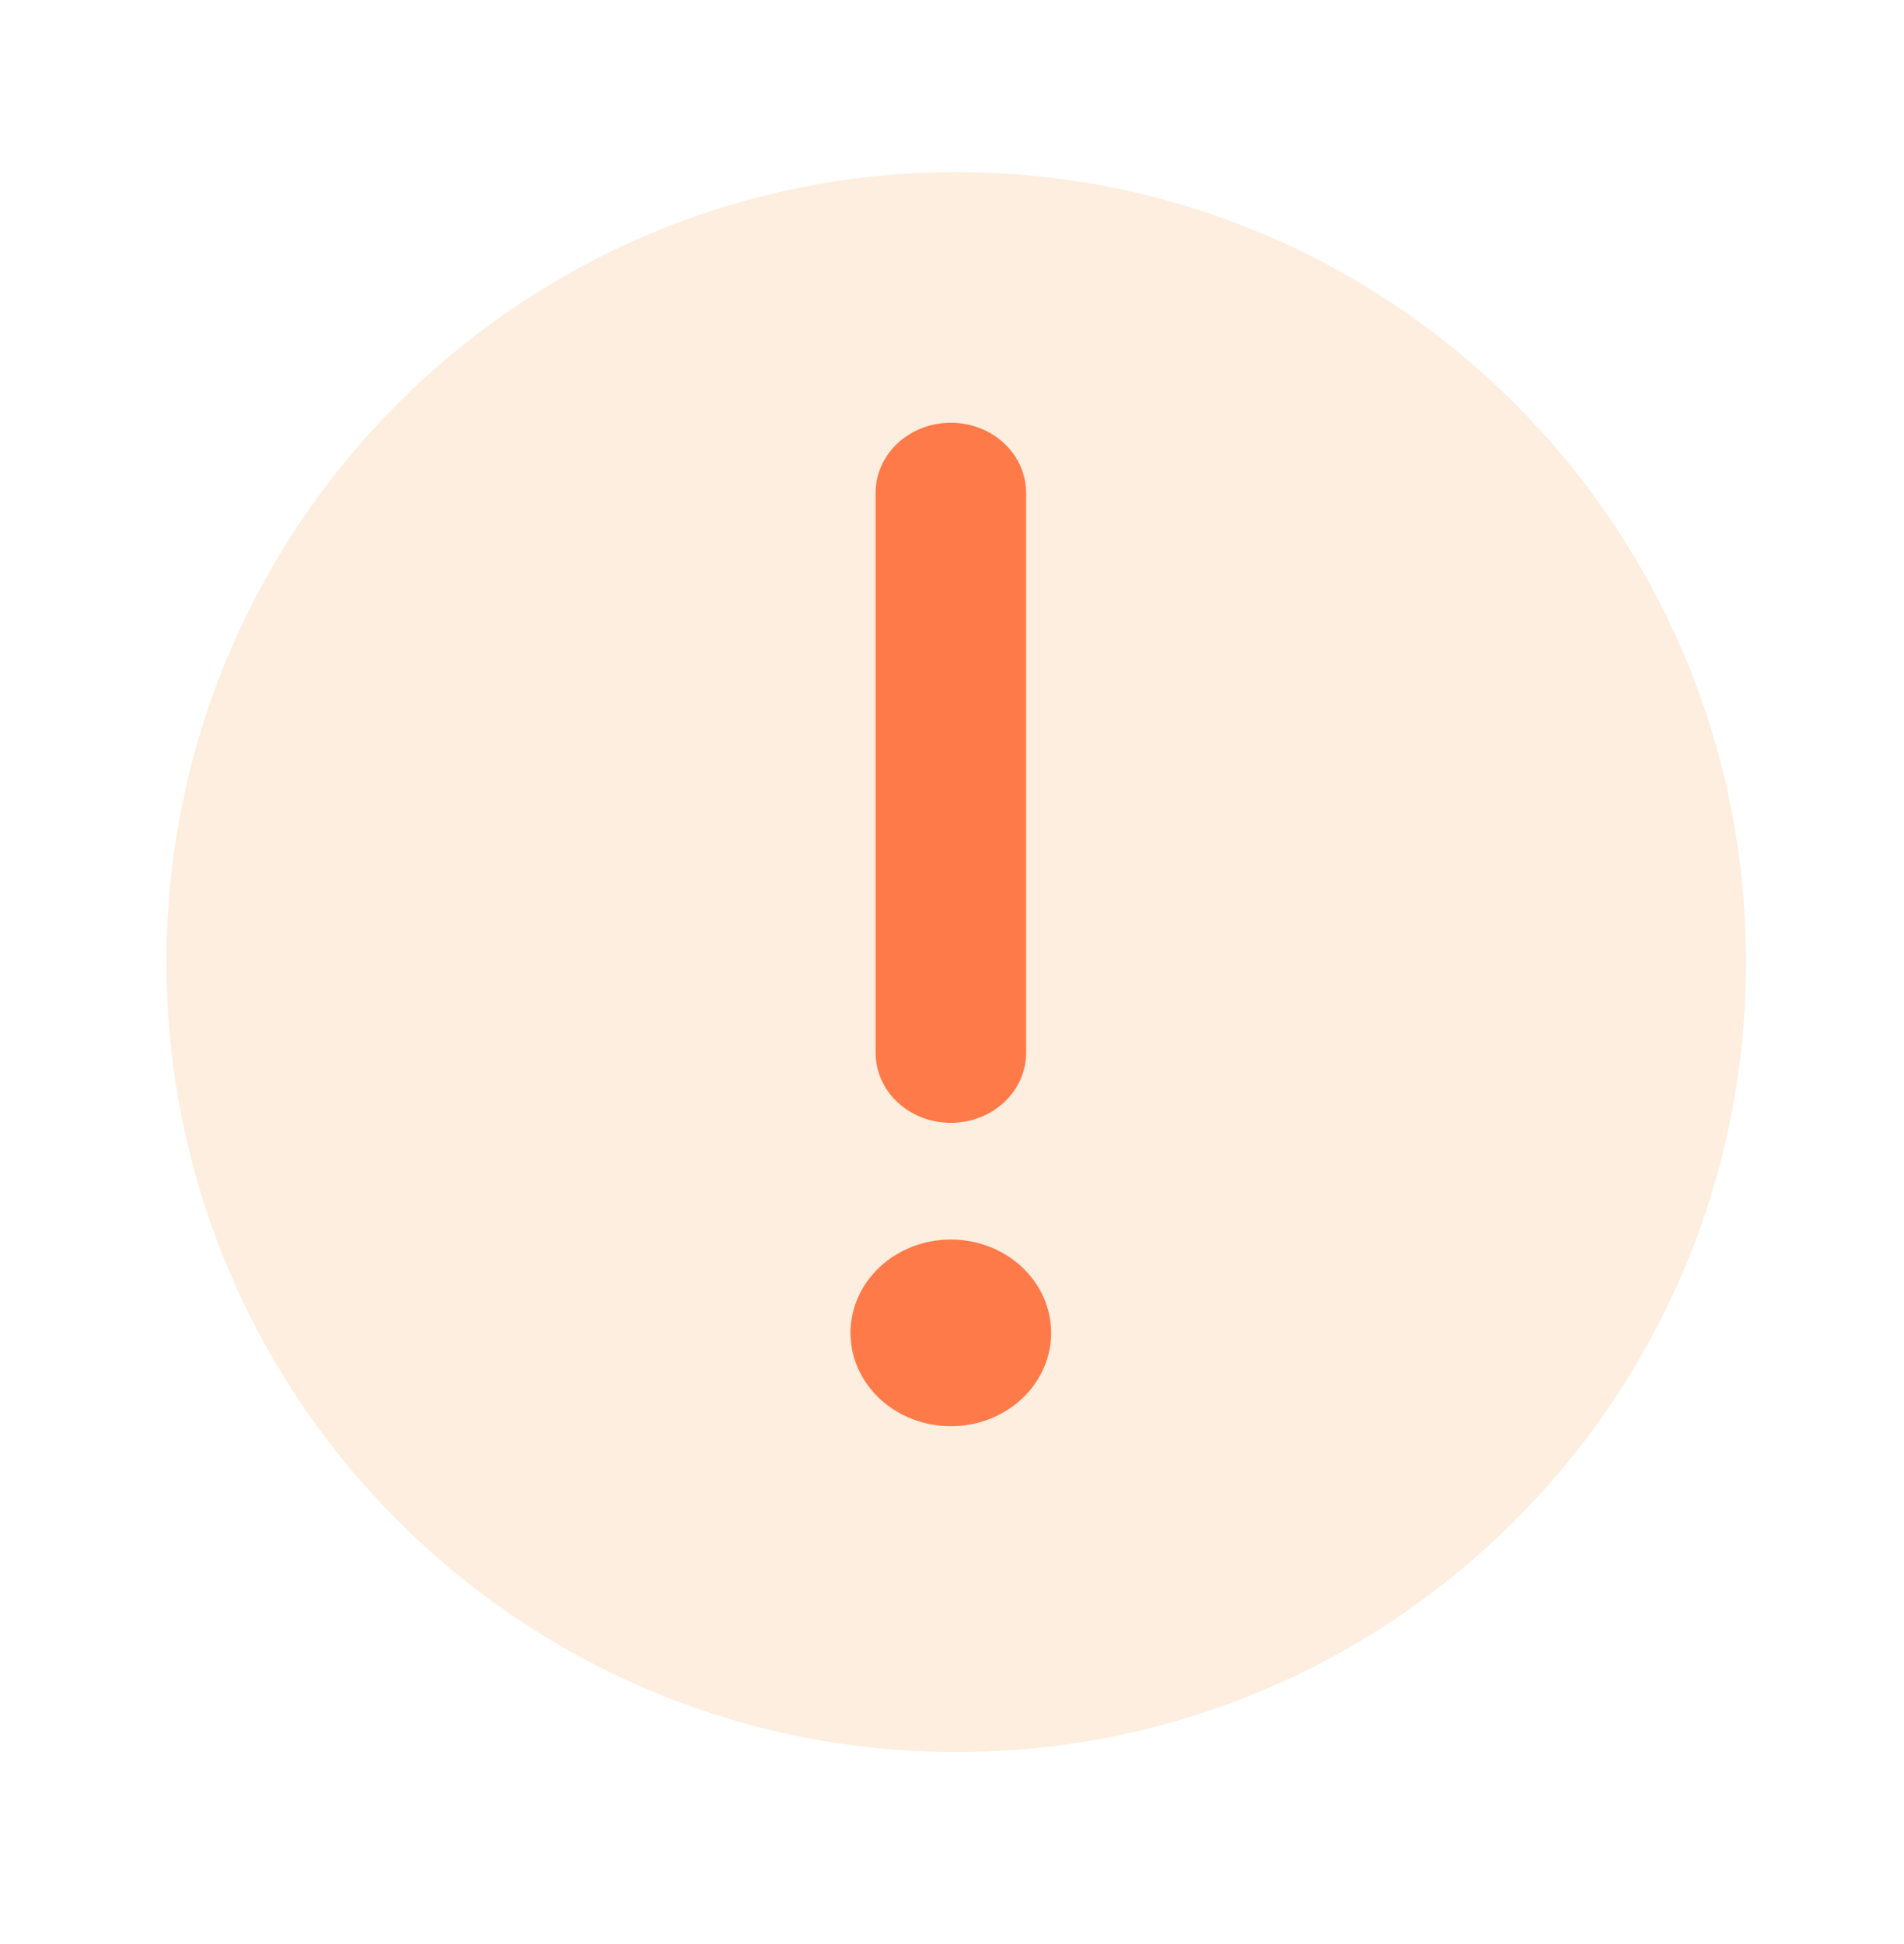 <svg width="48" height="49" viewBox="0 0 48 49" fill="none" xmlns="http://www.w3.org/2000/svg">
<path opacity="0.5" d="M44.018 24.25C44.018 13.253 35.104 4.339 24.108 4.339C13.111 4.339 4.197 13.253 4.197 24.25C4.197 35.246 13.111 44.16 24.108 44.16C35.104 44.16 44.018 35.246 44.018 24.25Z" fill="#FDDFC1"/>
<path d="M23.971 10.655C24.474 10.655 24.956 10.841 25.312 11.172C25.668 11.503 25.868 11.952 25.868 12.42V26.537C25.868 27.005 25.668 27.454 25.312 27.785C24.956 28.116 24.474 28.301 23.971 28.301C23.468 28.301 22.985 28.116 22.629 27.785C22.274 27.454 22.074 27.005 22.074 26.537V12.42C22.074 11.952 22.274 11.503 22.629 11.172C22.985 10.841 23.468 10.655 23.971 10.655ZM23.971 35.948C24.642 35.948 25.285 35.7 25.759 35.259C26.233 34.818 26.5 34.219 26.5 33.595C26.5 32.971 26.233 32.373 25.759 31.932C25.285 31.49 24.642 31.242 23.971 31.242C23.3 31.242 22.657 31.49 22.182 31.932C21.708 32.373 21.441 32.971 21.441 33.595C21.441 34.219 21.708 34.818 22.182 35.259C22.657 35.7 23.3 35.948 23.971 35.948Z" fill="#FF7A49"/>
</svg>
